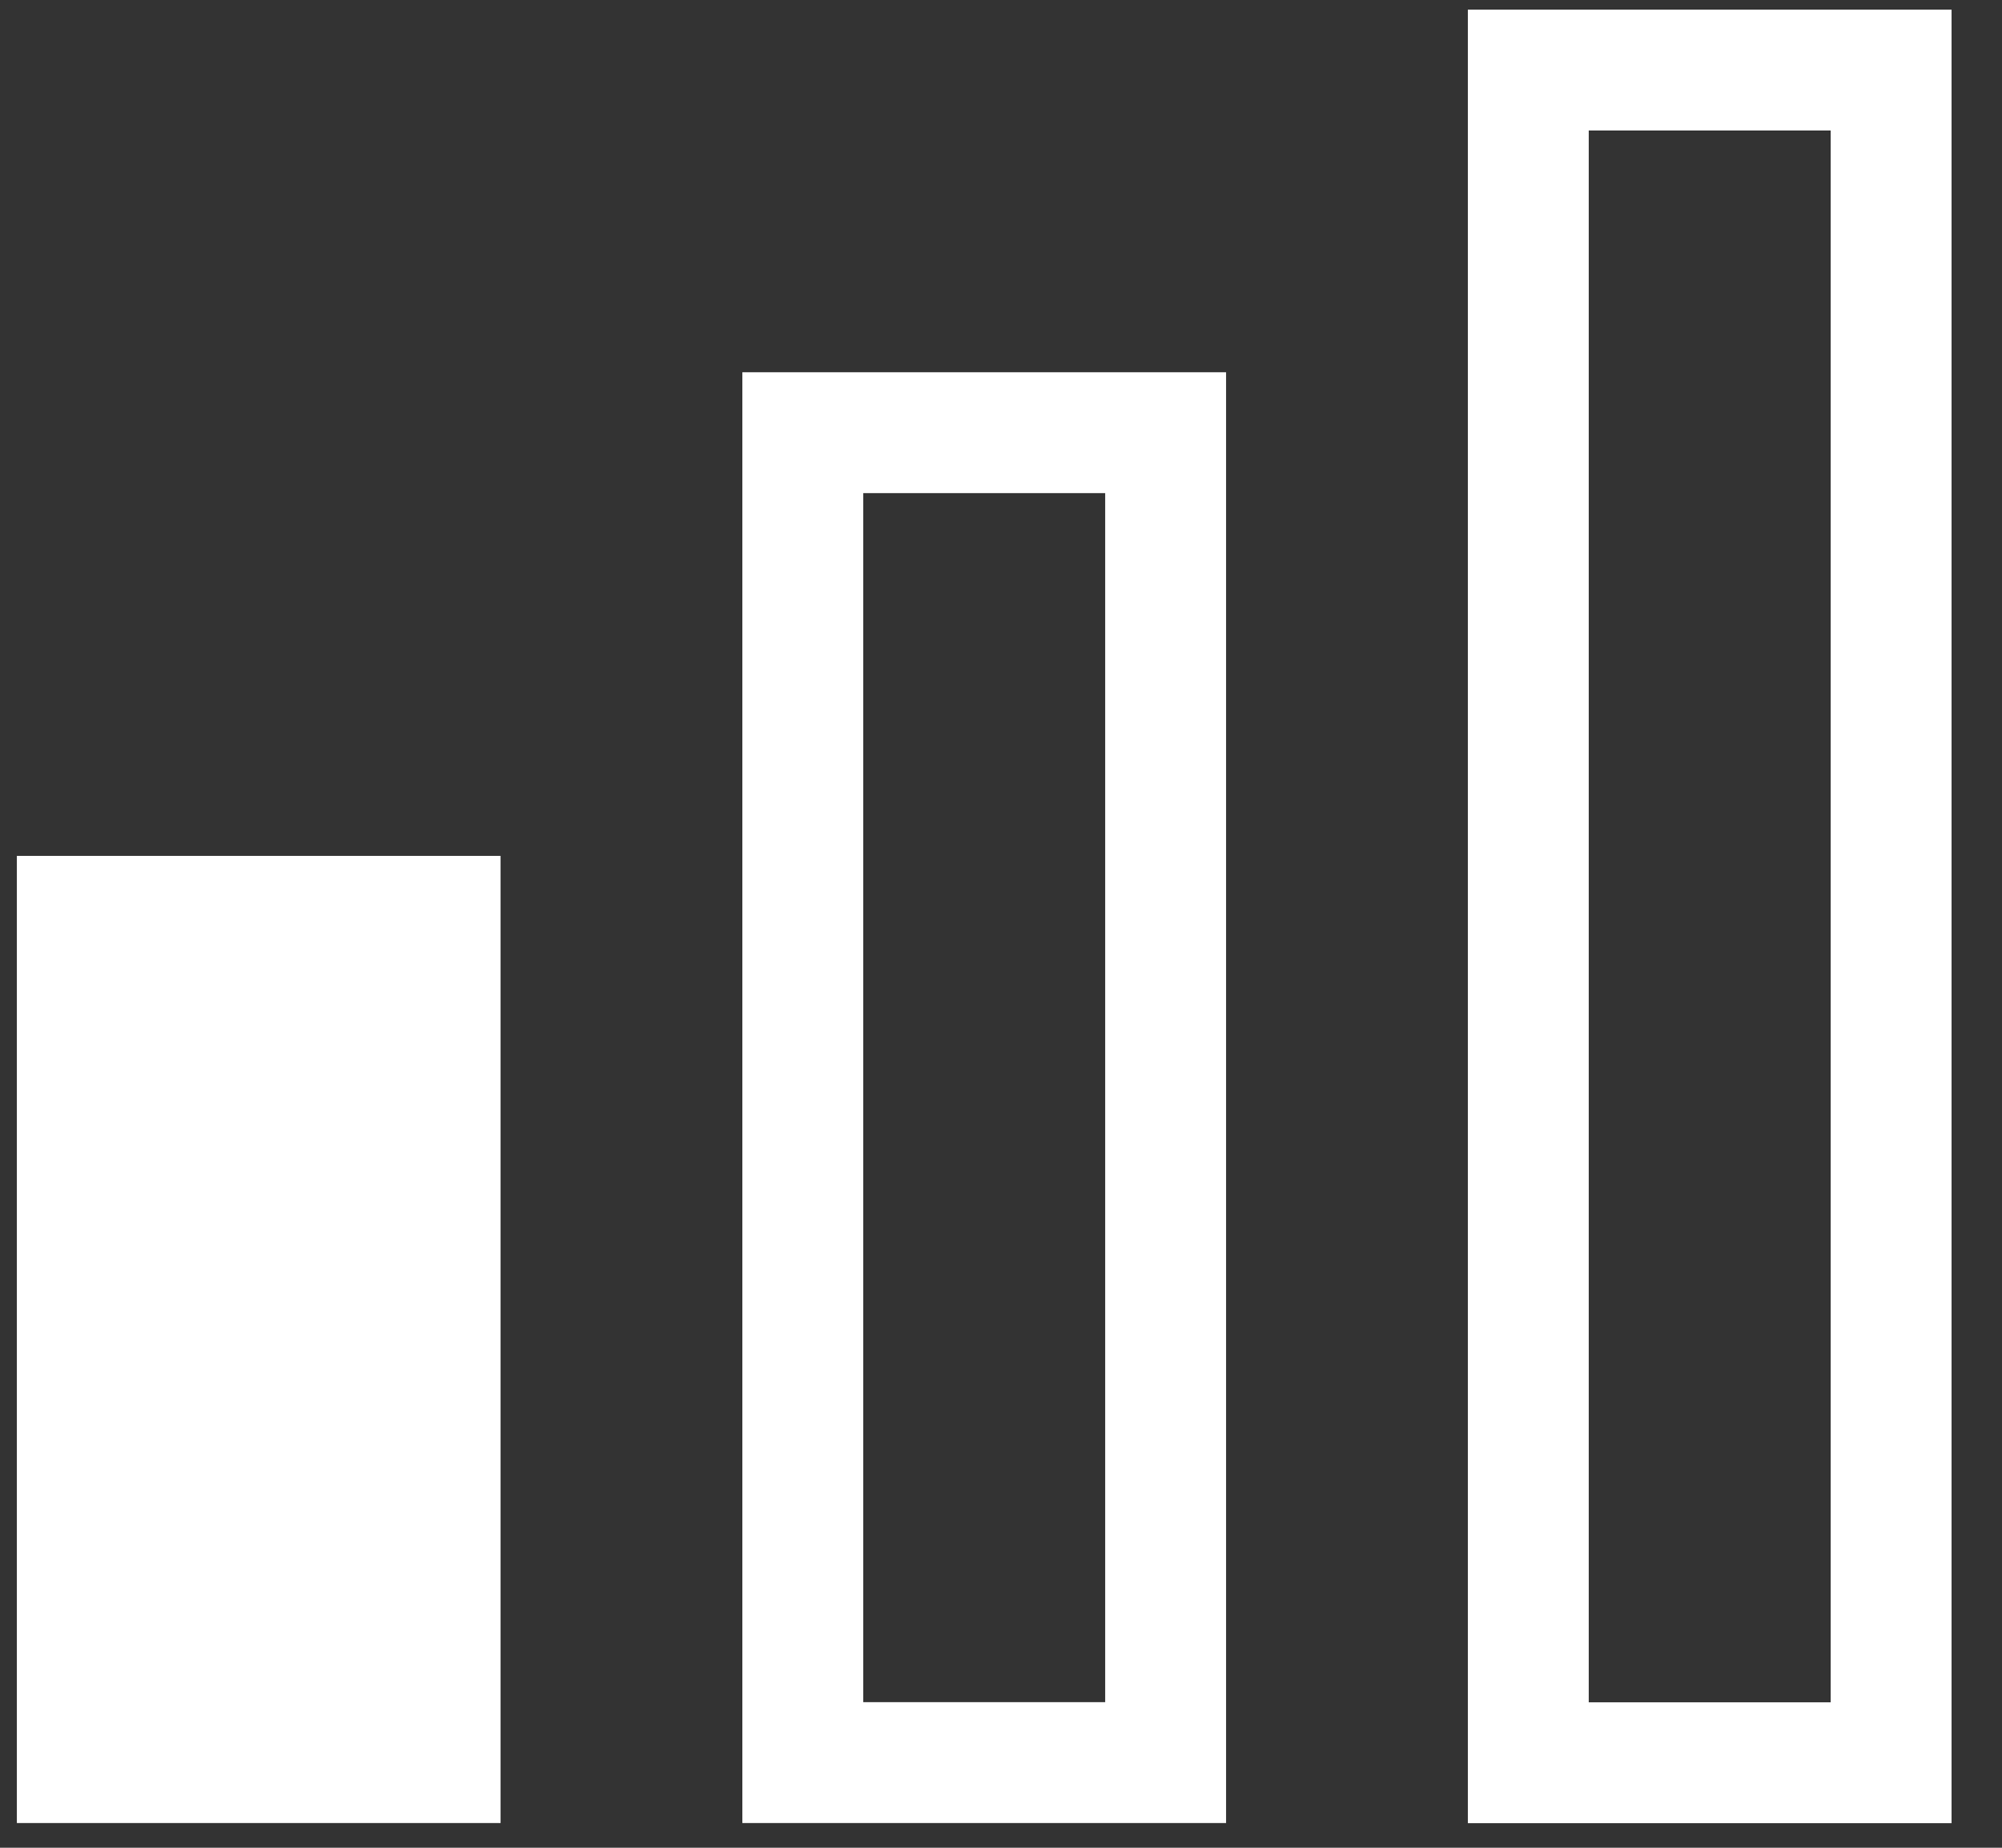 <svg width="13" height="12" viewBox="0 0 13 12" fill="none" xmlns="http://www.w3.org/2000/svg">
<rect x="0" y="0" width="13" height="12" fill="#333333" stroke="none"/>
<rect x="0.502" y="5.951" width="2.356" height="5.496" fill="white" stroke="white" stroke-width="0.785"/>
<rect x="5.213" y="2.81" width="2.356" height="8.637" stroke="white" stroke-width="0.785"/>
<rect x="9.924" y="0.455" width="2.356" height="10.993" stroke="white" stroke-width="0.785"/>
</svg>
